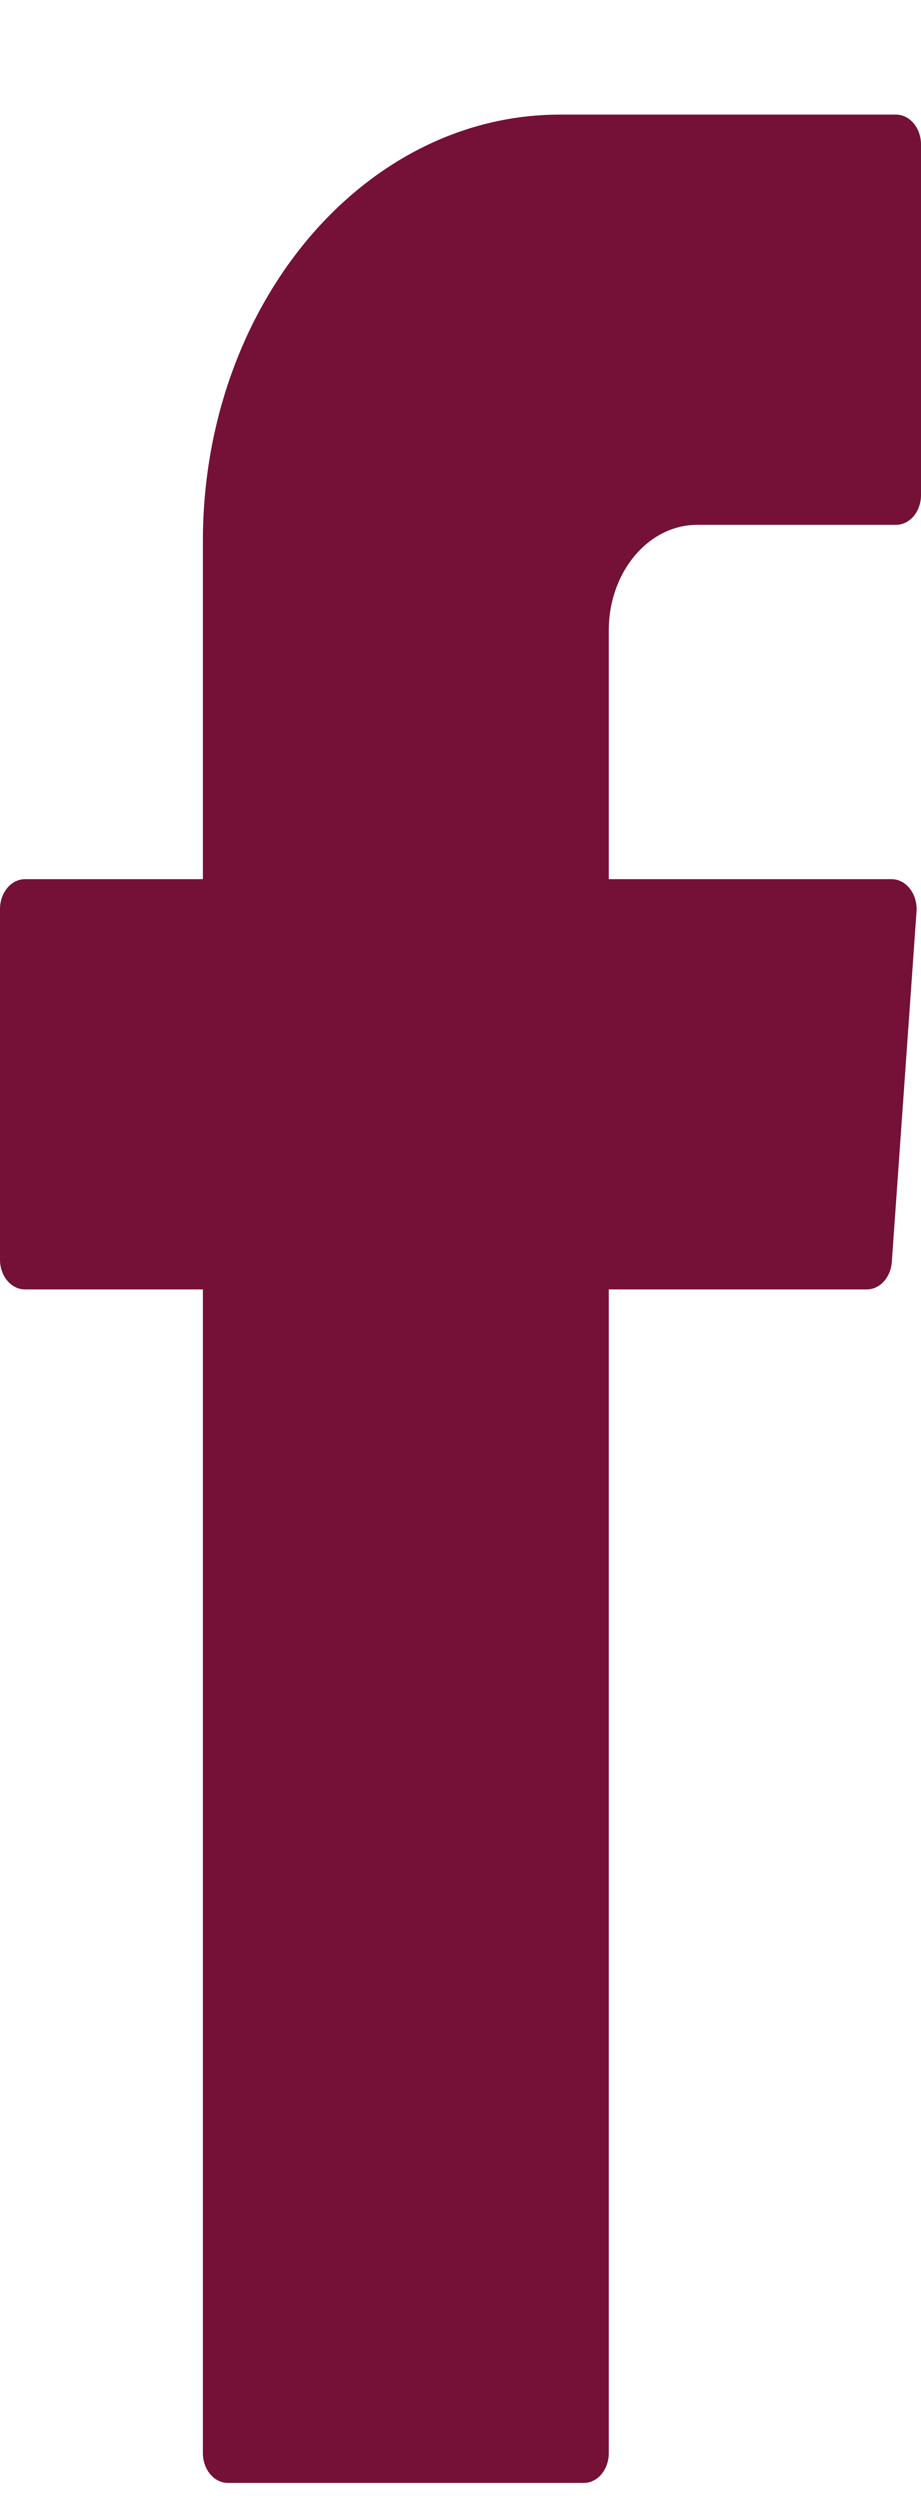 <svg width="7" height="19" viewBox="0 0 7 19" fill="none" xmlns="http://www.w3.org/2000/svg">
<path fill-rule="evenodd" clip-rule="evenodd" d="M1.542 9.942V18.644C1.542 18.769 1.627 18.871 1.732 18.871H4.437C4.542 18.871 4.627 18.77 4.627 18.644V9.8H6.588C6.687 9.8 6.769 9.71 6.778 9.593L6.966 6.928C6.975 6.796 6.888 6.682 6.777 6.682H4.627V4.791C4.627 4.348 4.928 3.989 5.299 3.989H6.81C6.915 3.989 7 3.888 7 3.763V1.098C7 0.973 6.915 0.871 6.81 0.871H4.256C2.758 0.871 1.542 2.323 1.542 4.113V6.682H0.19C0.085 6.682 0 6.784 0 6.909V9.574C0 9.699 0.085 9.8 0.19 9.8H1.542V9.942Z" fill="#751037"/>
</svg>

